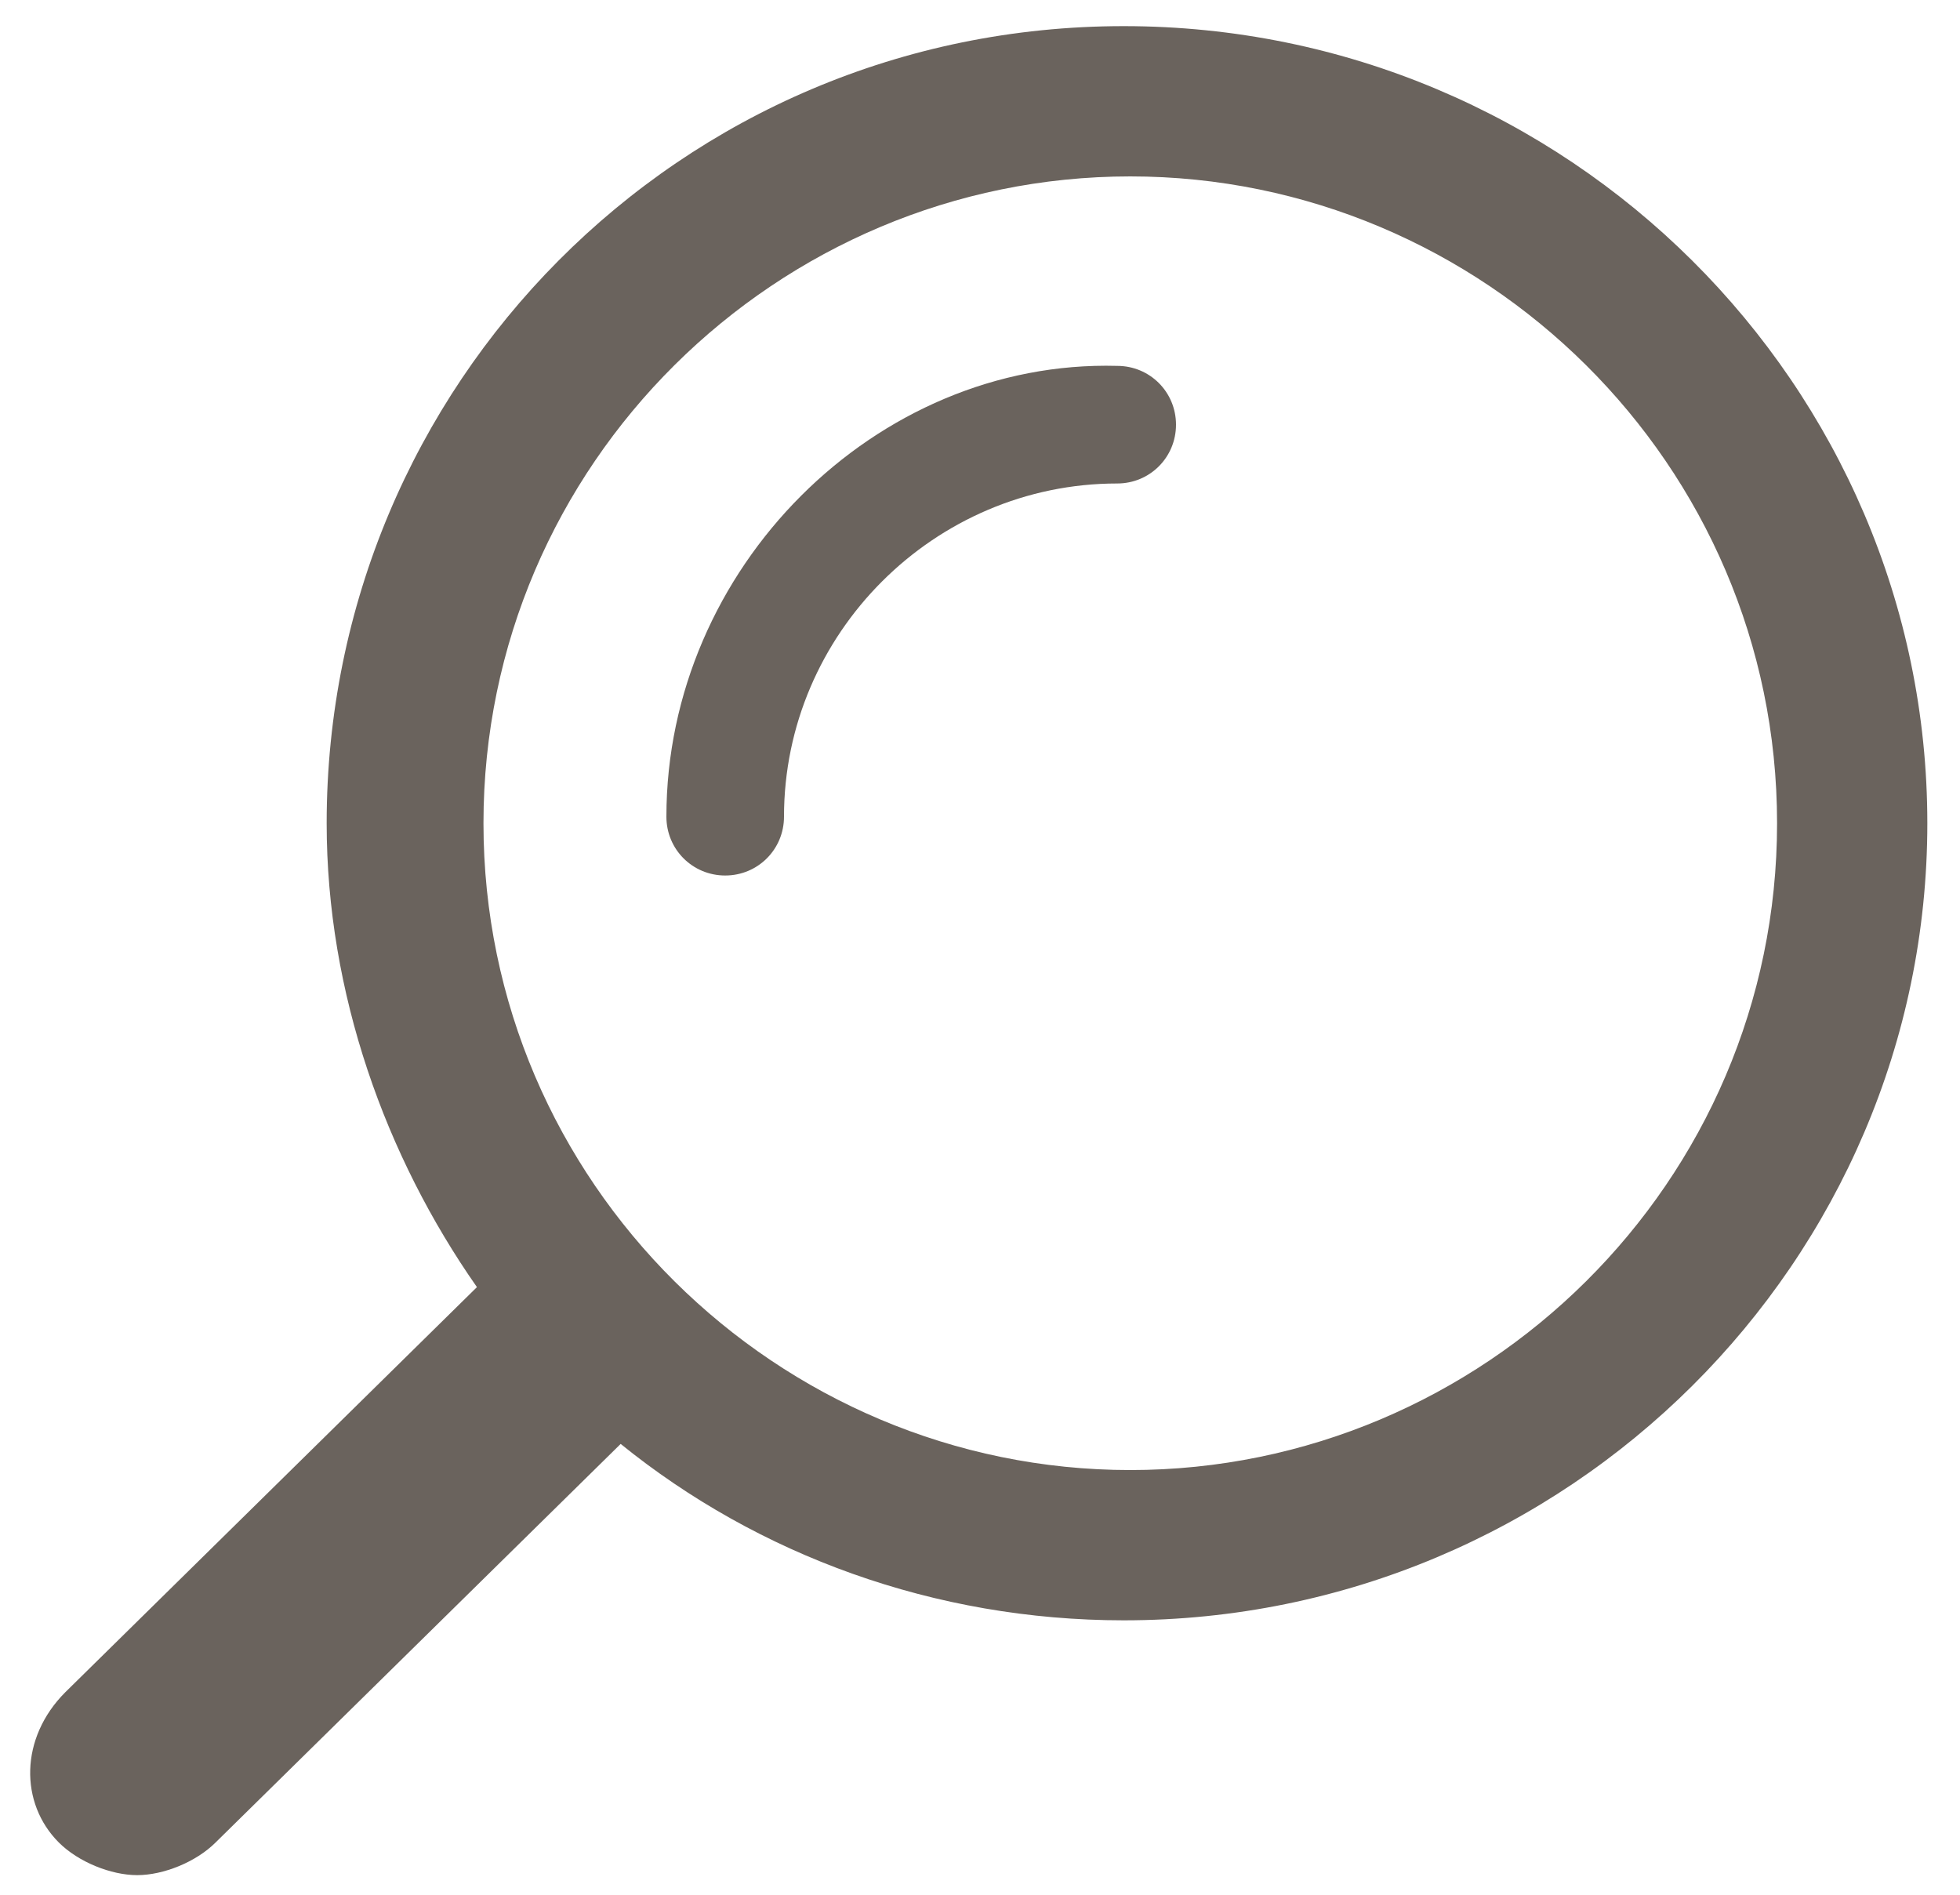 <?xml version="1.0" encoding="utf-8"?>
<!-- Generator: Adobe Illustrator 22.0.1, SVG Export Plug-In . SVG Version: 6.00 Build 0)  -->
<svg version="1.1" id="Layer_1" xmlns="http://www.w3.org/2000/svg" xmlns:xlink="http://www.w3.org/1999/xlink" x="0px" y="0px"
	 viewBox="0 0 30 29" style="enable-background:new 0 0 30 29;" xml:space="preserve">
<style type="text/css">
	.st0{fill:#6A635D;}
</style>
<title>icon_search</title>
<desc>Created with Sketch.</desc>
<g id="_x37_.-UI-Icons">
	<g id="UI-Icons" transform="translate(-195, -425)">
		<g id="icon_search" transform="translate(195, 425)">
			<path id="Shape" class="st0" d="M10.2,12.5c0,0.5,0.4,0.9,0.9,0.9s0.9-0.4,0.9-0.9c0-2.8,2.3-5.1,5.1-5.1c0.5,0,0.9-0.4,0.9-0.9
				s-0.4-0.9-0.9-0.9C13.4,5.5,10.2,8.7,10.2,12.5z"/>
			<path id="Shape_1_" class="st0" d="M0.9,28.2c0.3,0.3,0.8,0.5,1.2,0.5s0.9-0.2,1.2-0.5l6.2-6.1c2.1,1.7,4.8,2.7,7.7,2.7
				c6.8,0,12.3-5.5,12.3-12.2S24,0.4,17.2,0.4S5,5.9,5,12.6c0,2.6,0.9,5.1,2.3,7.1l0,0L1,25.9C0.3,26.6,0.3,27.6,0.9,28.2z
				 M7.4,12.6c0-5.5,4.5-9.9,9.9-9.9s9.9,4.4,9.9,9.9s-4.5,9.9-9.9,9.9S7.4,18.1,7.4,12.6z"/>
		</g>
	</g>
</g>
</svg>
